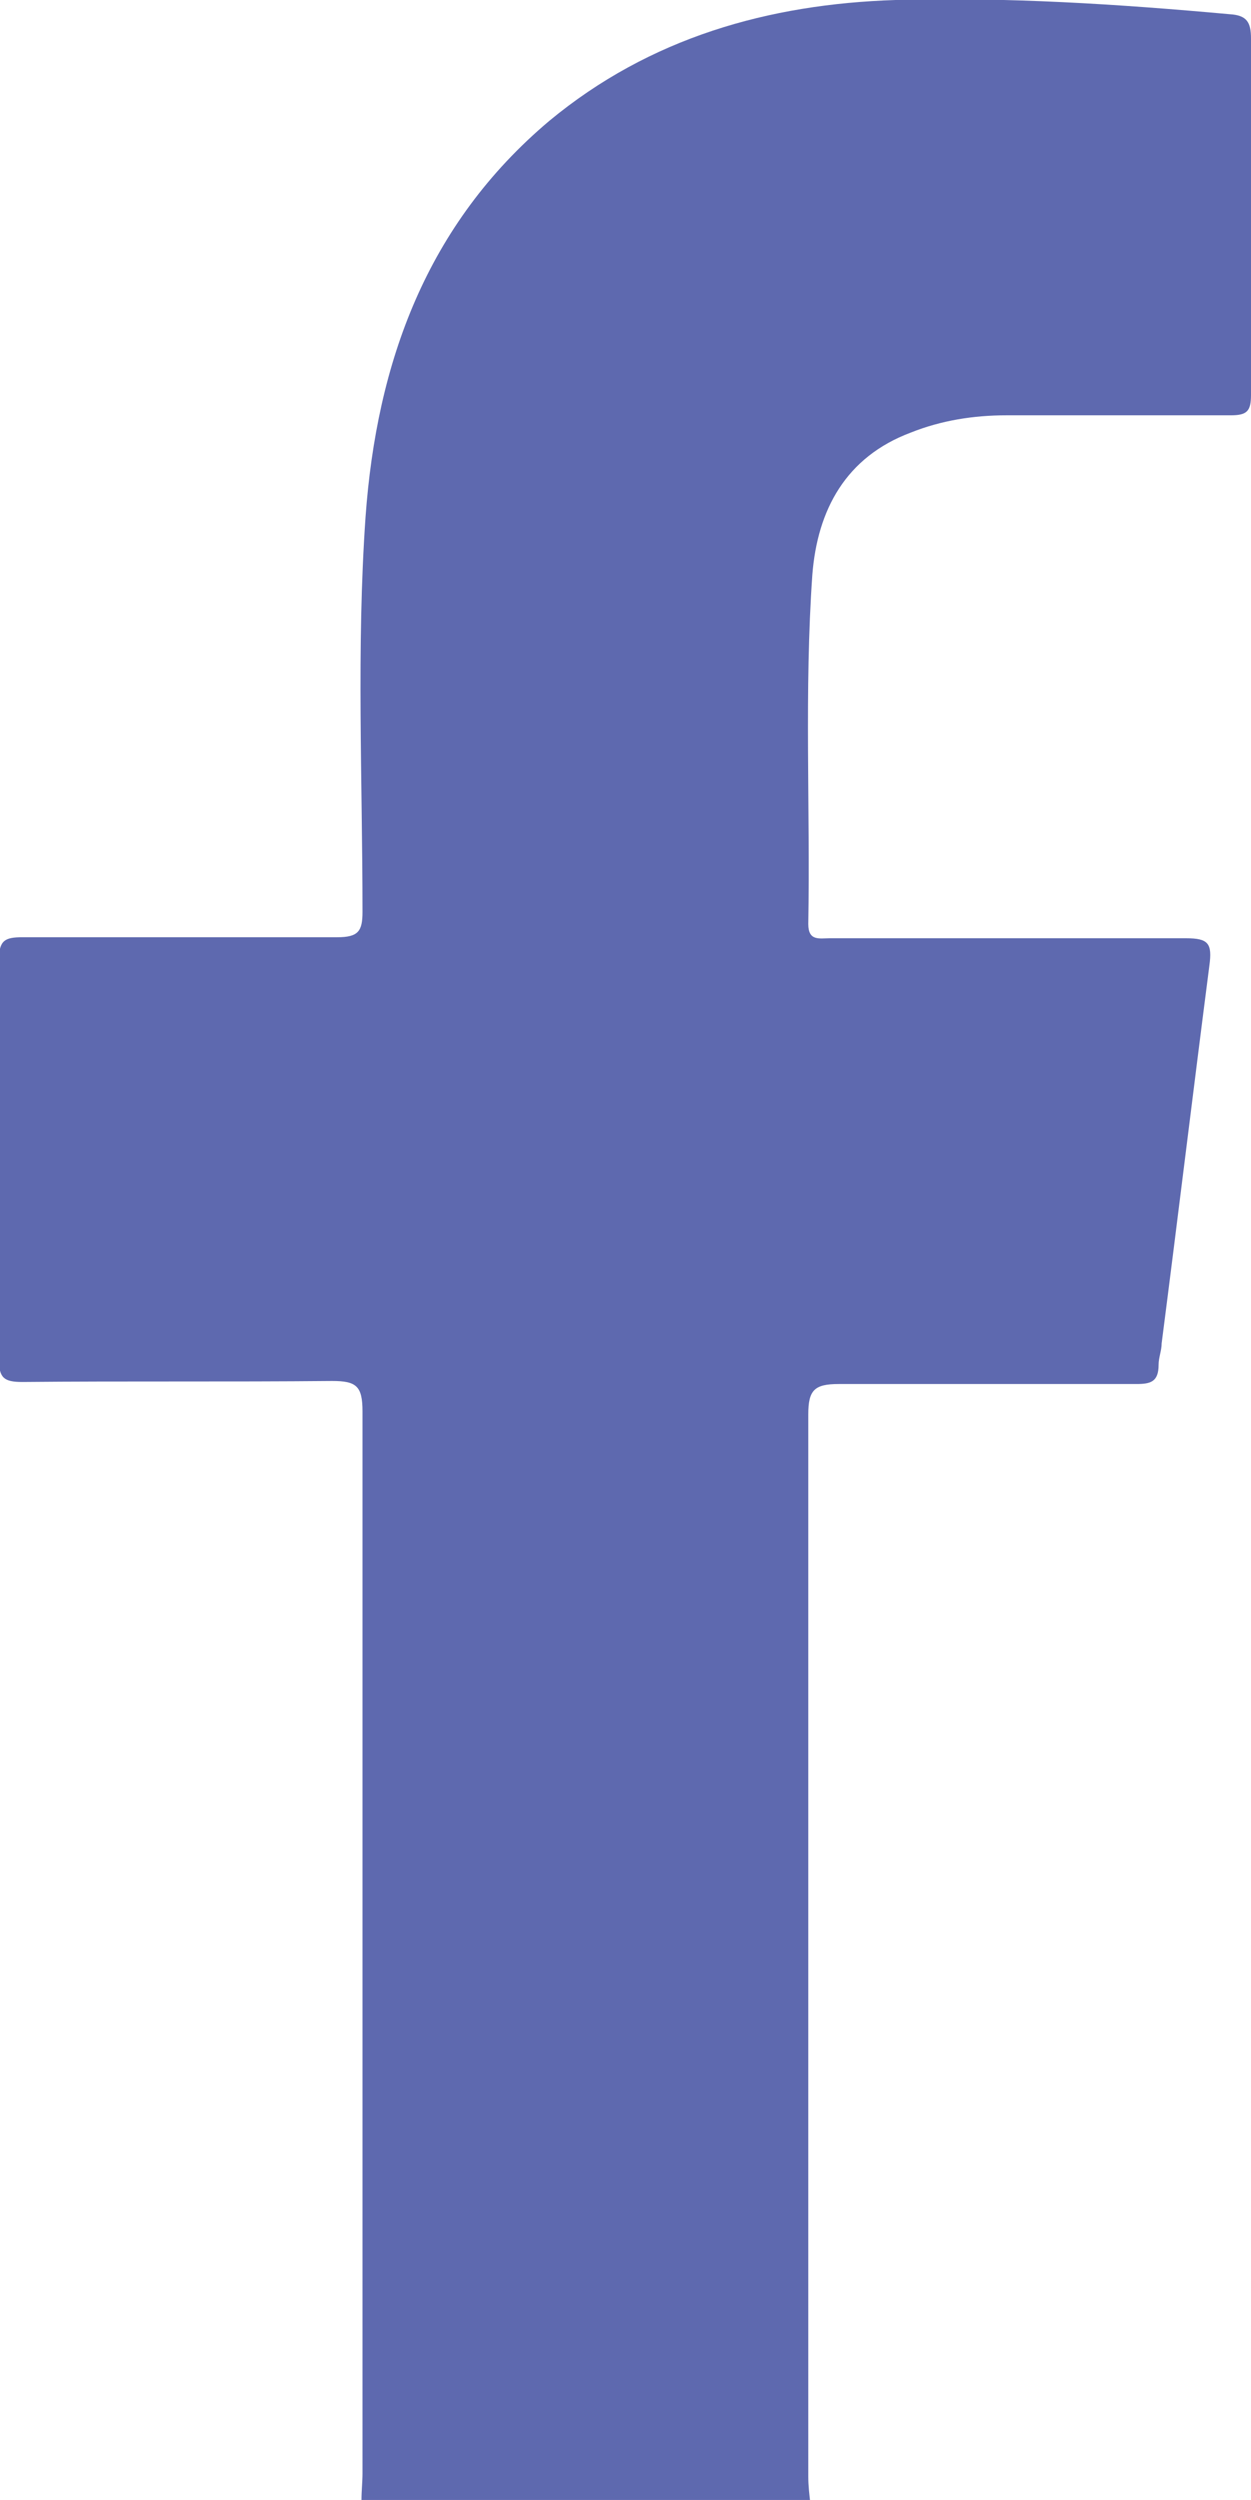 <?xml version="1.0" encoding="UTF-8"?>
<svg id="_圖層_2" data-name="圖層 2" xmlns="http://www.w3.org/2000/svg" viewBox="0 0 12.32 24.62">
  <defs>
    <style>
      .cls-1 {
        fill: #5e69af;
      }
    </style>
  </defs>
  <g id="_圖層_1-2" data-name="圖層 1">
    <path class="cls-1" d="M3.56,24.62c0-.09,.01-.18,.01-.26,0-3.49,0-6.97,0-10.46,0-.25-.06-.3-.3-.3-1.02,.01-2.04,0-3.05,.01-.18,0-.23-.04-.23-.22,0-1.31,0-2.63,0-3.94,0-.19,.06-.22,.23-.22,1.03,0,2.07,0,3.1,0,.21,0,.25-.06,.25-.25,0-1.3-.06-2.6,.03-3.89,.11-1.52,.6-2.88,1.81-3.9C6.4,.37,7.57,.04,8.82,0c1.1-.03,2.19,.04,3.29,.14,.17,.01,.21,.08,.21,.24,0,1.17,0,2.34,0,3.51,0,.16-.04,.2-.2,.2-.74,0-1.47,0-2.21,0-.32,0-.64,.05-.94,.17-.64,.24-.92,.76-.97,1.4-.08,1.14-.02,2.29-.04,3.44,0,.17,.11,.14,.21,.14,1.17,0,2.34,0,3.51,0,.22,0,.26,.05,.23,.27-.16,1.24-.31,2.48-.47,3.72,0,.07-.03,.14-.03,.21,0,.17-.08,.19-.22,.19-.98,0-1.96,0-2.93,0-.24,0-.3,.06-.3,.3,0,3.49,0,6.97,0,10.46,0,.09,.01,.17,.02,.26H3.56Z"/>
  </g>
</svg>